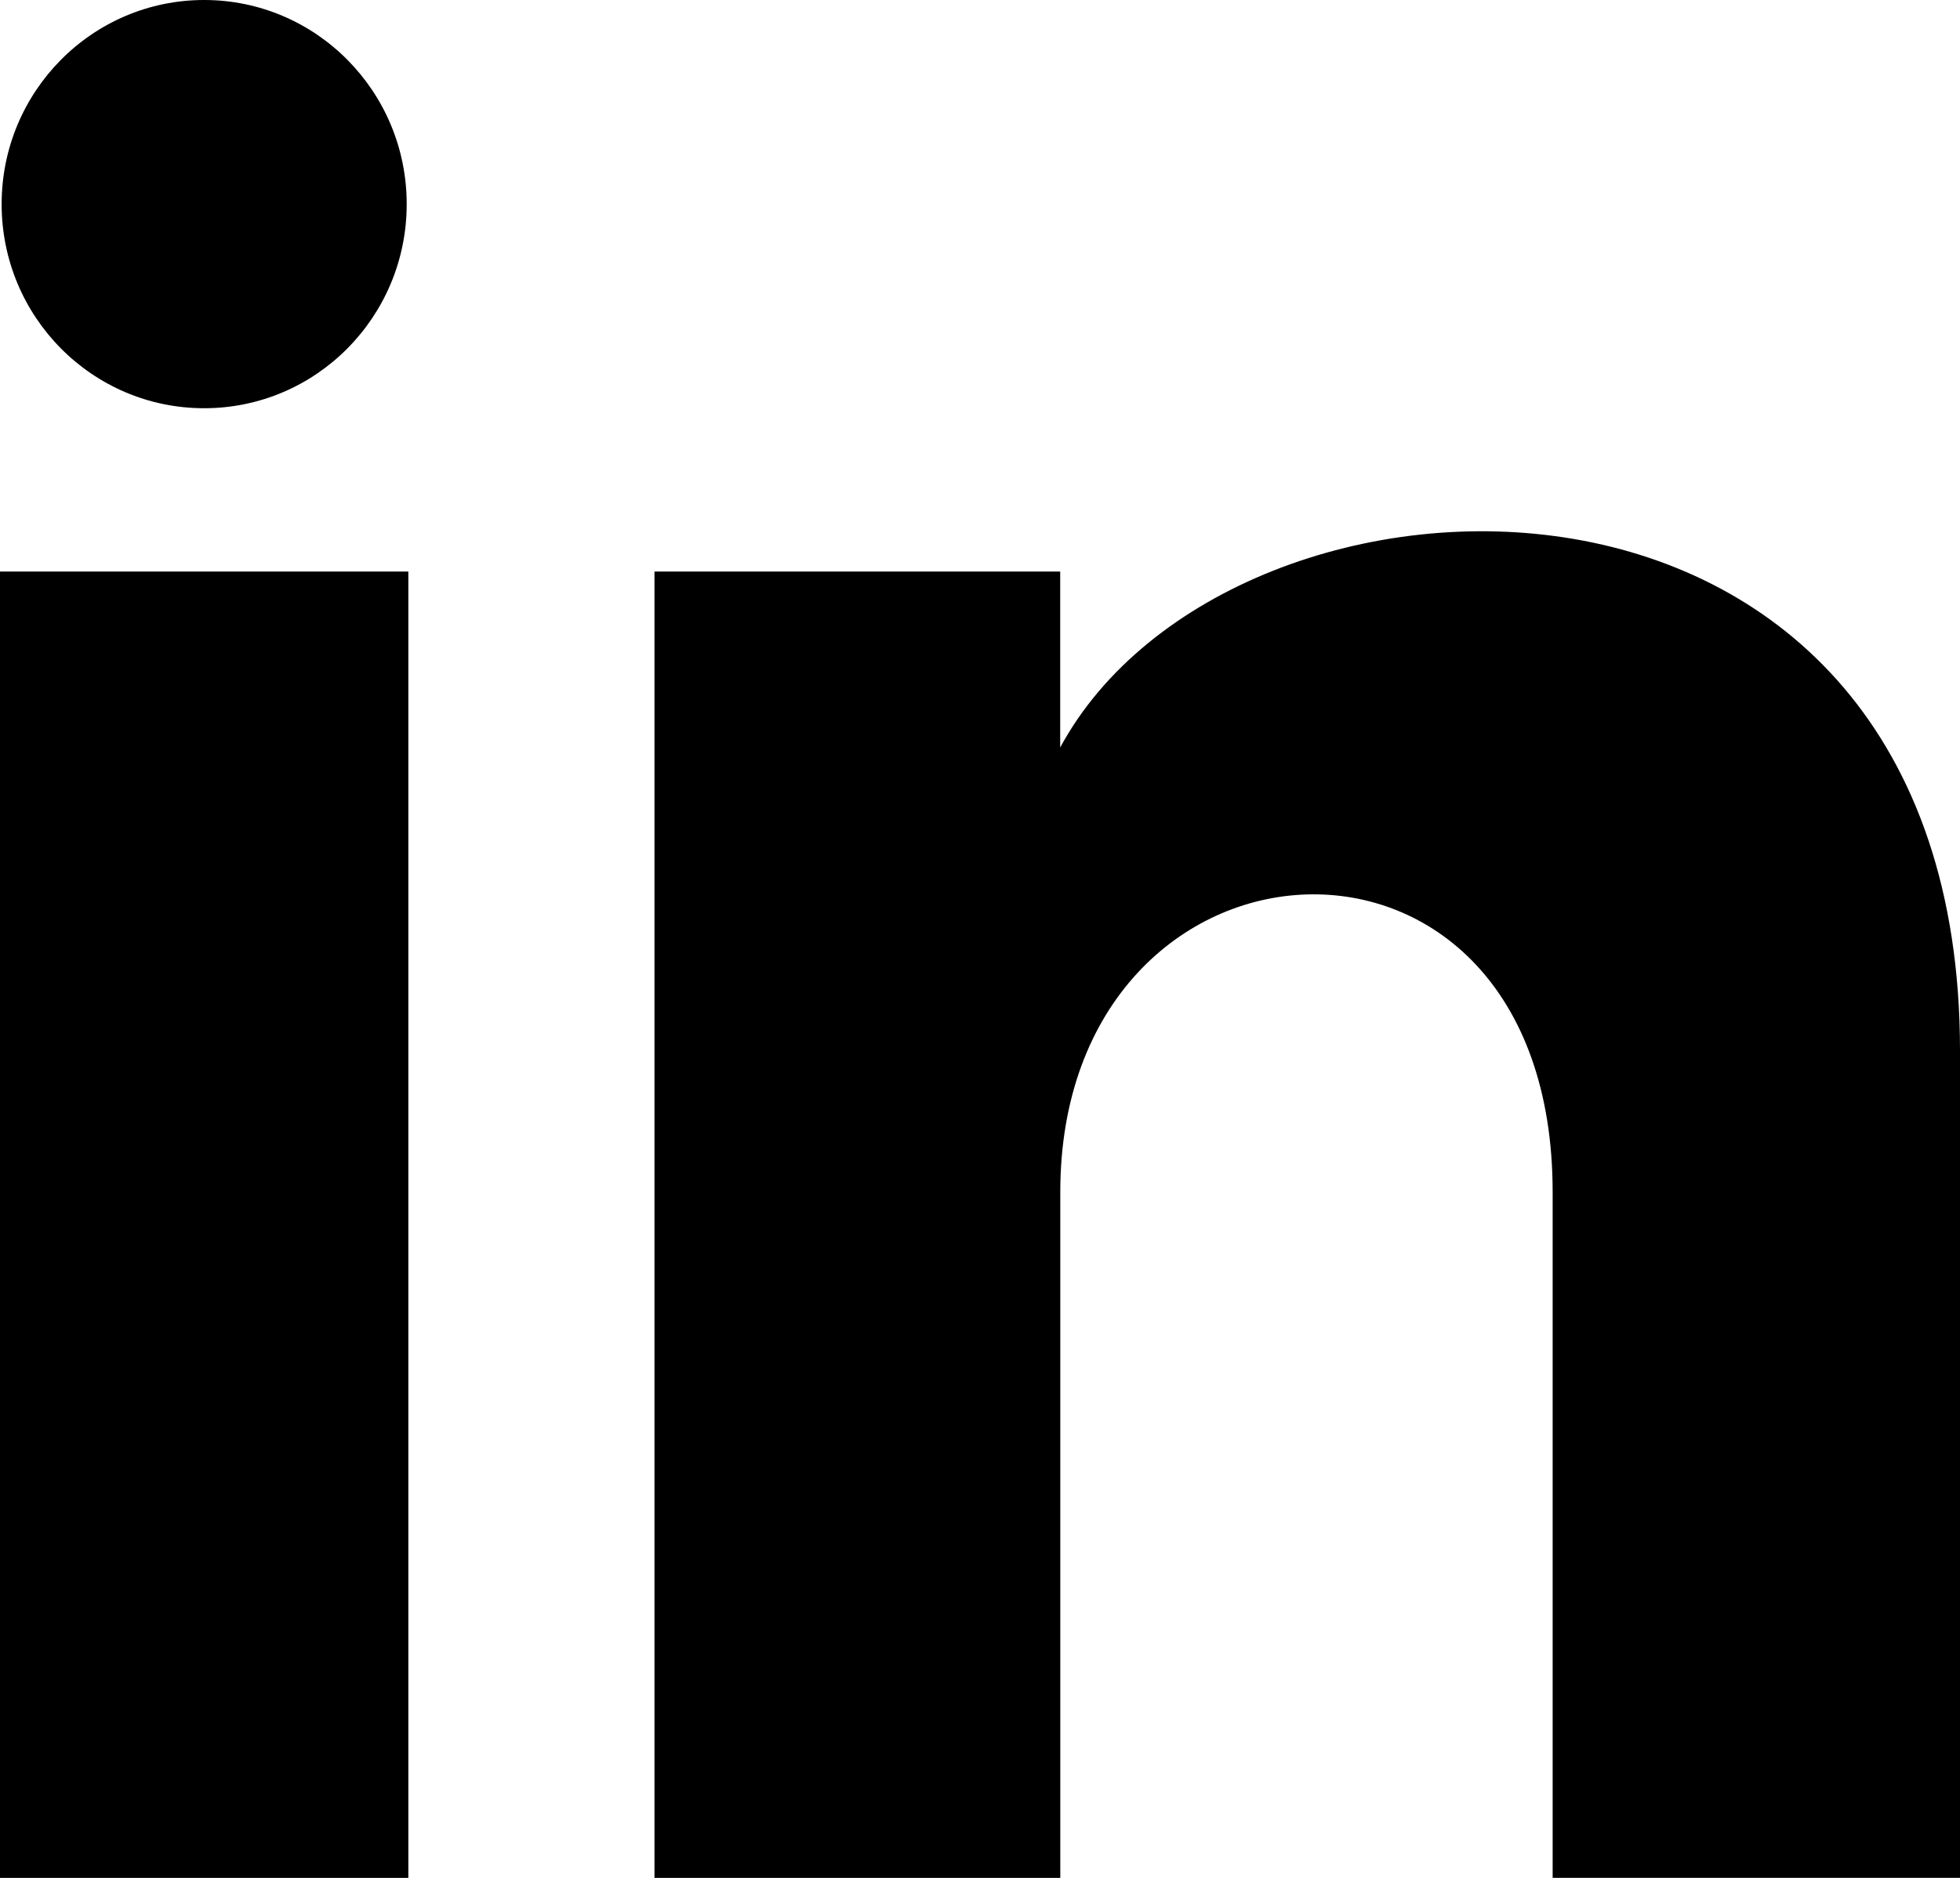 <svg width="24" height="23" viewBox="0 0 24 23" version="1.1" xmlns="http://www.w3.org/2000/svg" xmlns:svg="http://www.w3.org/2000/svg">
  <path d="M 4.98,2.5 C 4.98,3.881 3.87,5 2.5,5 1.13,5 0.02,3.881 0.02,2.5 0.02,1.12 1.13,0 2.5,0 3.87,0 4.98,1.12 4.98,2.5 Z M 5,7 H 0 v 16 h 5 z m 7.982,0 H 8.014 v 16 h 4.969 v -8.399 c 0,-4.67 6.029,-5.052 6.029,0 V 23 H 24 V 12.869 C 24,4.989 15.078,5.276 12.982,9.155 Z"/>
</svg>
